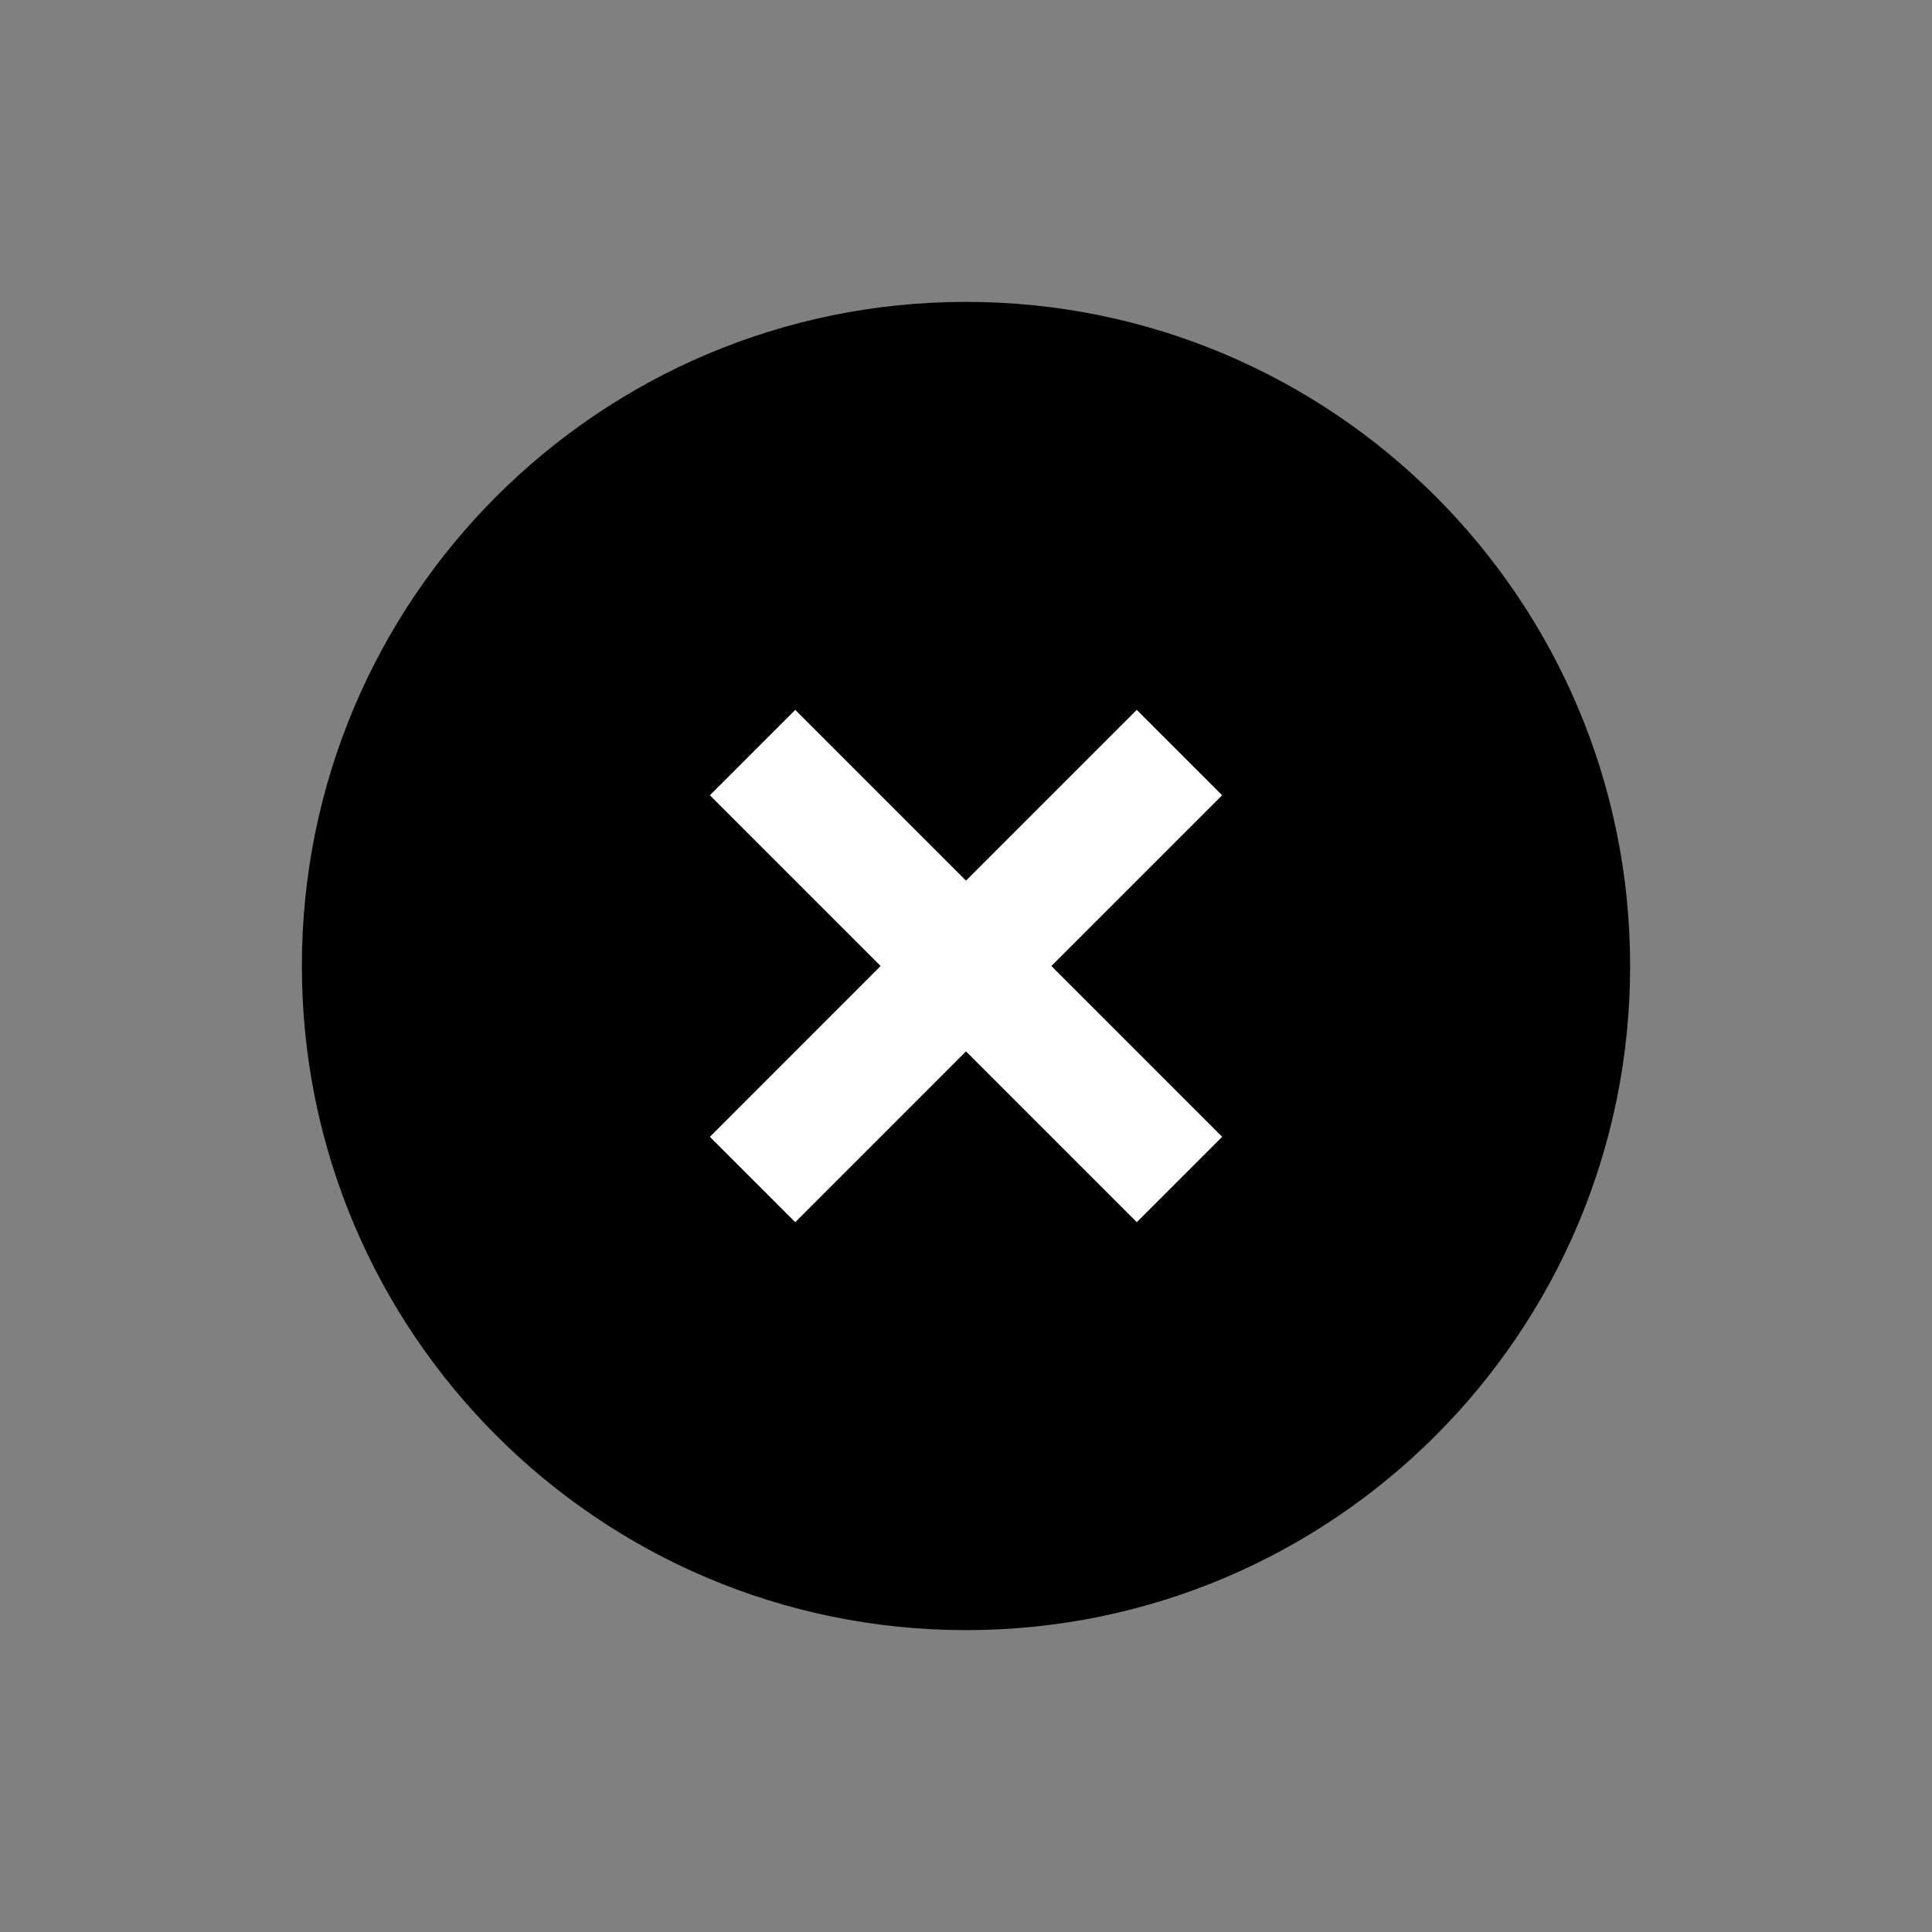 <svg fill="none" height="32" viewBox="0 0 32 32" width="32" xmlns="http://www.w3.org/2000/svg"><rect x="0" y="0" width="32" height="32" fill="#808080" stroke="none"/><path d="m16 5c-6.075 0-11 4.925-11 11 0 6.075 4.925 11 11 11 6.075 0 11-4.925 11-11 0-6.075-4.925-11-11-11z" fill="#000"/><path d="m14.586 16-2.828 2.829 1.414 1.414 2.828-2.829 2.829 2.829 1.414-1.414-2.829-2.829 2.828-2.828-1.414-1.414-2.828 2.828-2.828-2.828-1.414 1.414z" fill="#fff"/></svg>